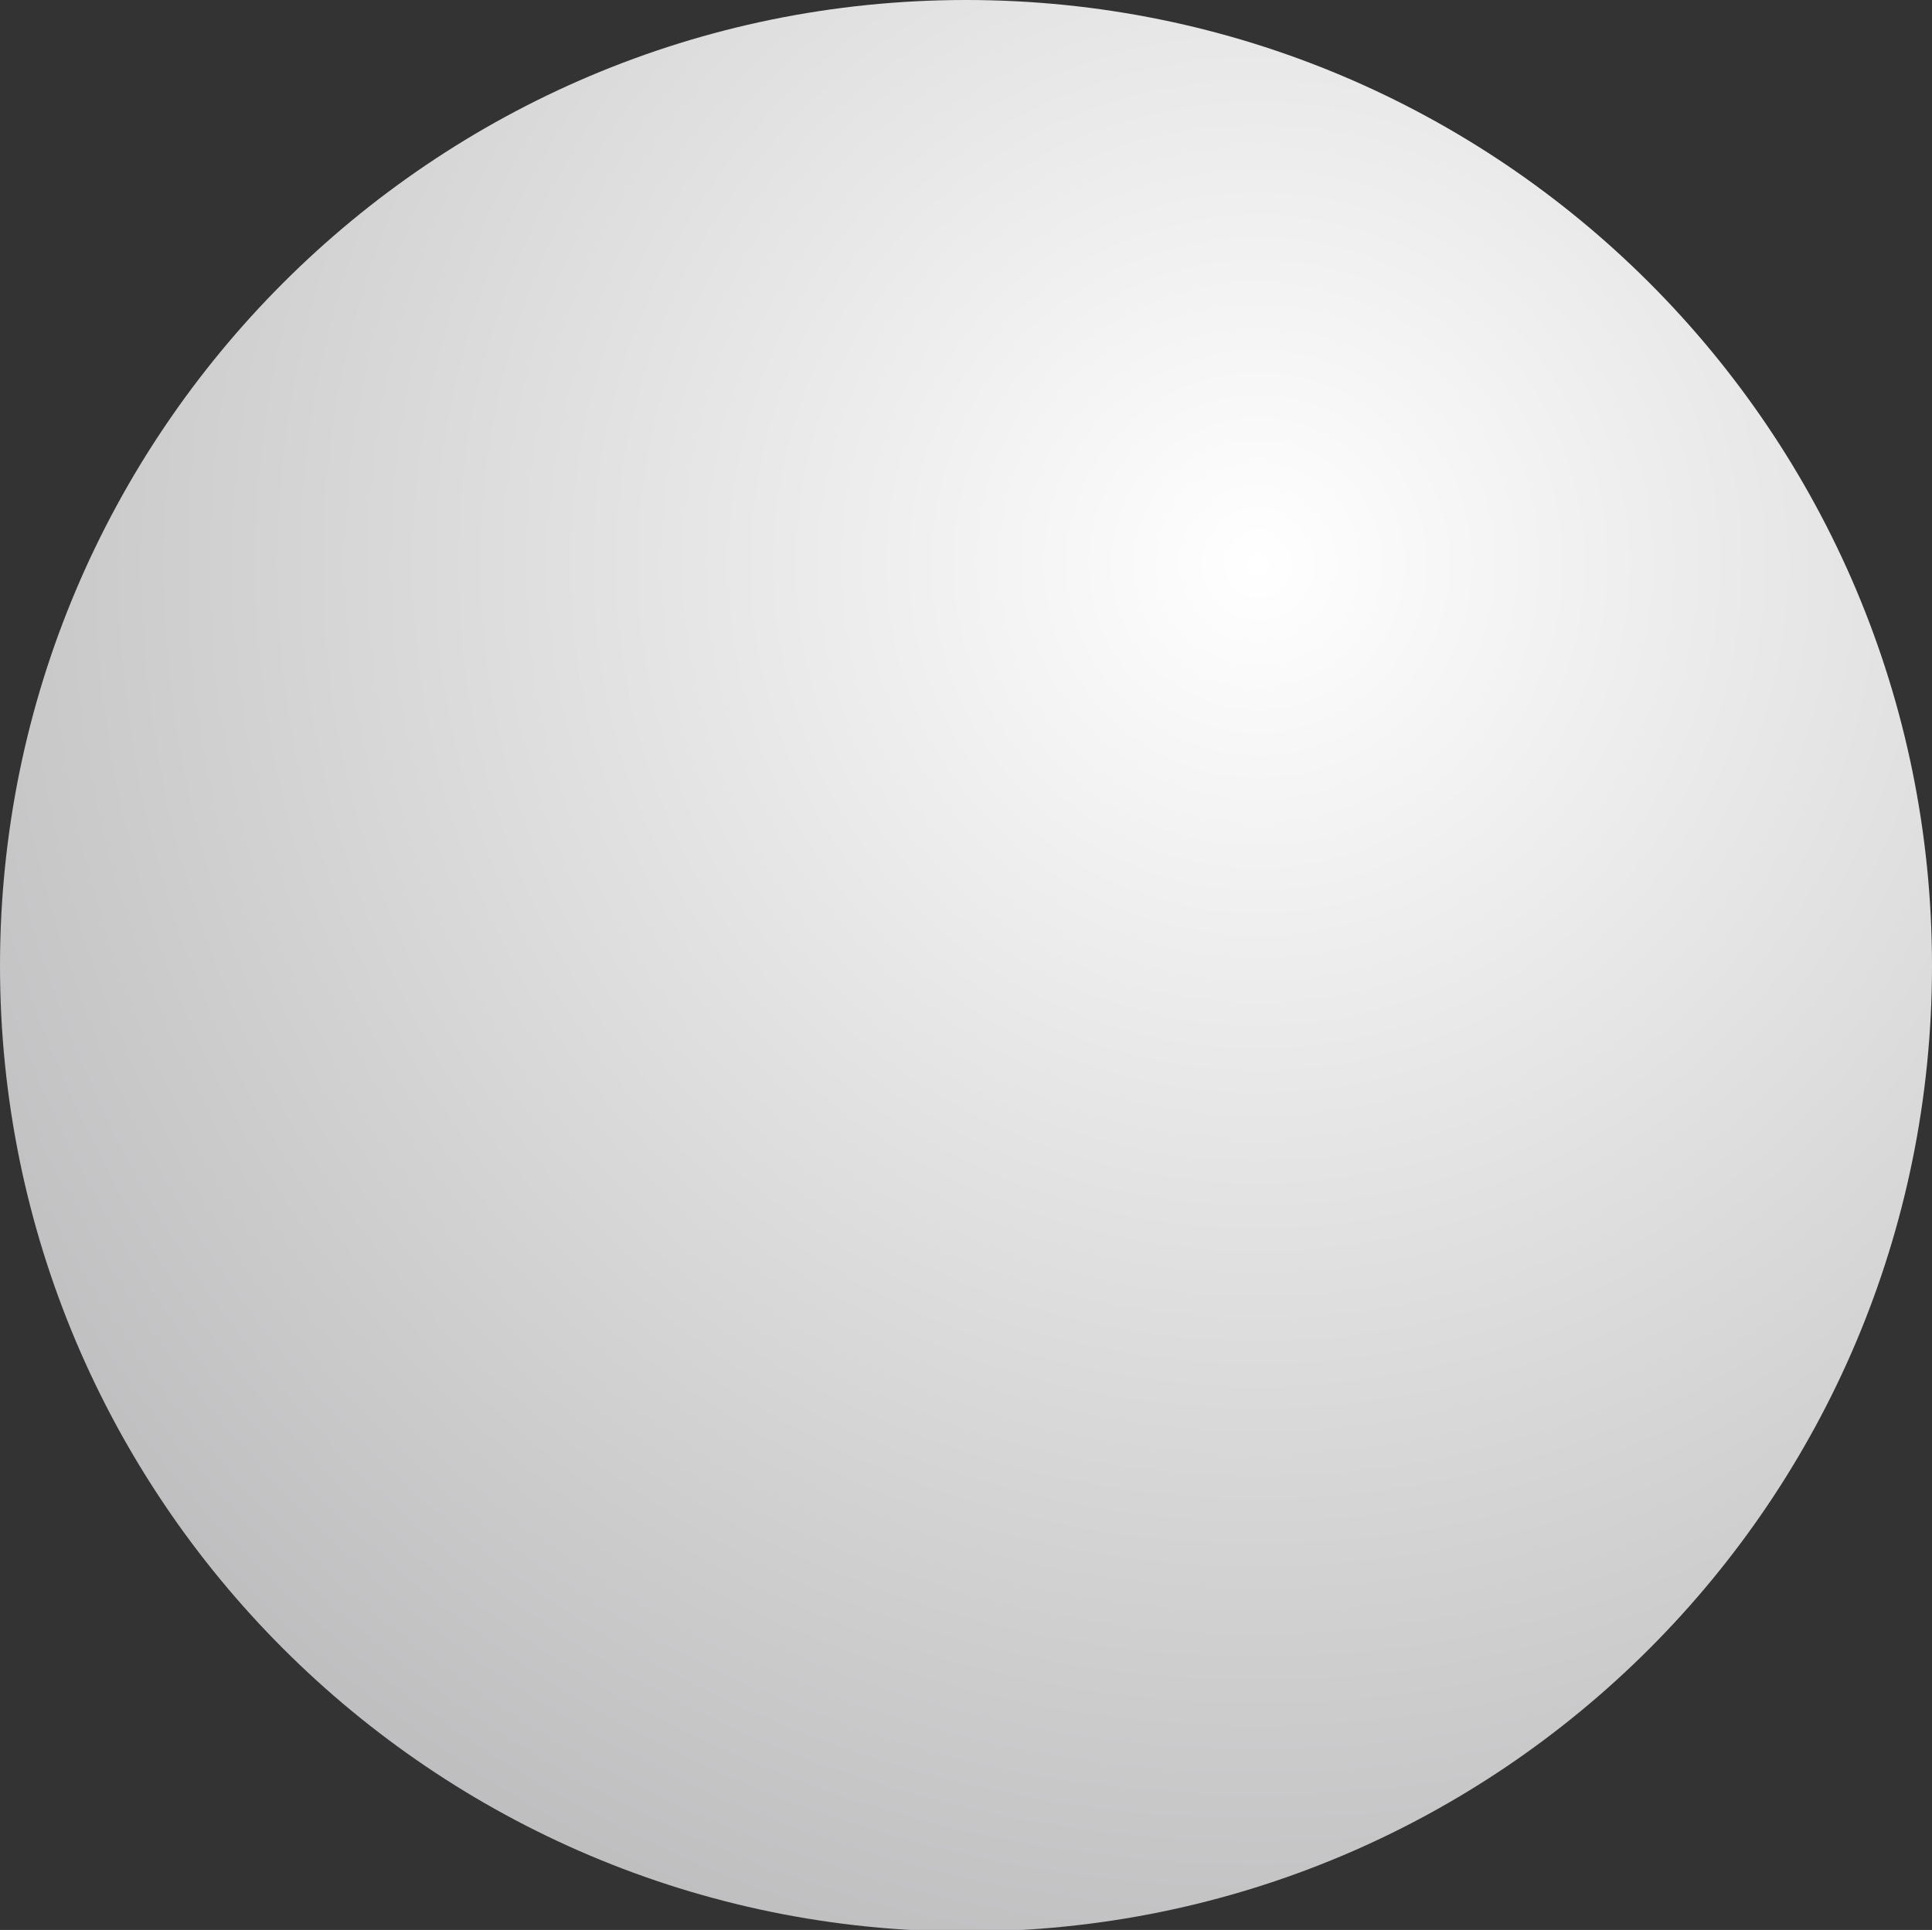 <?xml version="1.0" encoding="UTF-8"?>
<svg id="Layer_1" xmlns="http://www.w3.org/2000/svg" version="1.1" xmlns:xlink="http://www.w3.org/1999/xlink" viewBox="0 0 11.94 11.93">
  <rect x="0" y="0" width="11.94" height="11.93" fill="#333333" stroke="none"/>
  <!-- Generator: Adobe Illustrator 29.1.0, SVG Export Plug-In . SVG Version: 2.1.0 Build 142)  -->
  <defs>
    <style>
      .st0 {
        fill: url(#radial-gradient);
      }
    </style>
    <radialGradient id="radial-gradient" cx="-428.2" cy="292.59" fx="-428.2" fy="292.59" r="1.55" gradientTransform="translate(-4027.87 -1691.65) rotate(168.44) scale(8.44 -8.44)" gradientUnits="userSpaceOnUse">
      <stop offset="0" stop-color="#fff"/>
      <stop offset="1" stop-color="#a1a0a2"/>
    </radialGradient>
  </defs>
  <path class="st0" d="M11.94,5.97c0,3.3-2.67,5.97-5.97,5.97S0,9.26,0,5.97,2.67,0,5.97,0s5.97,2.67,5.97,5.97Z"/>
</svg>